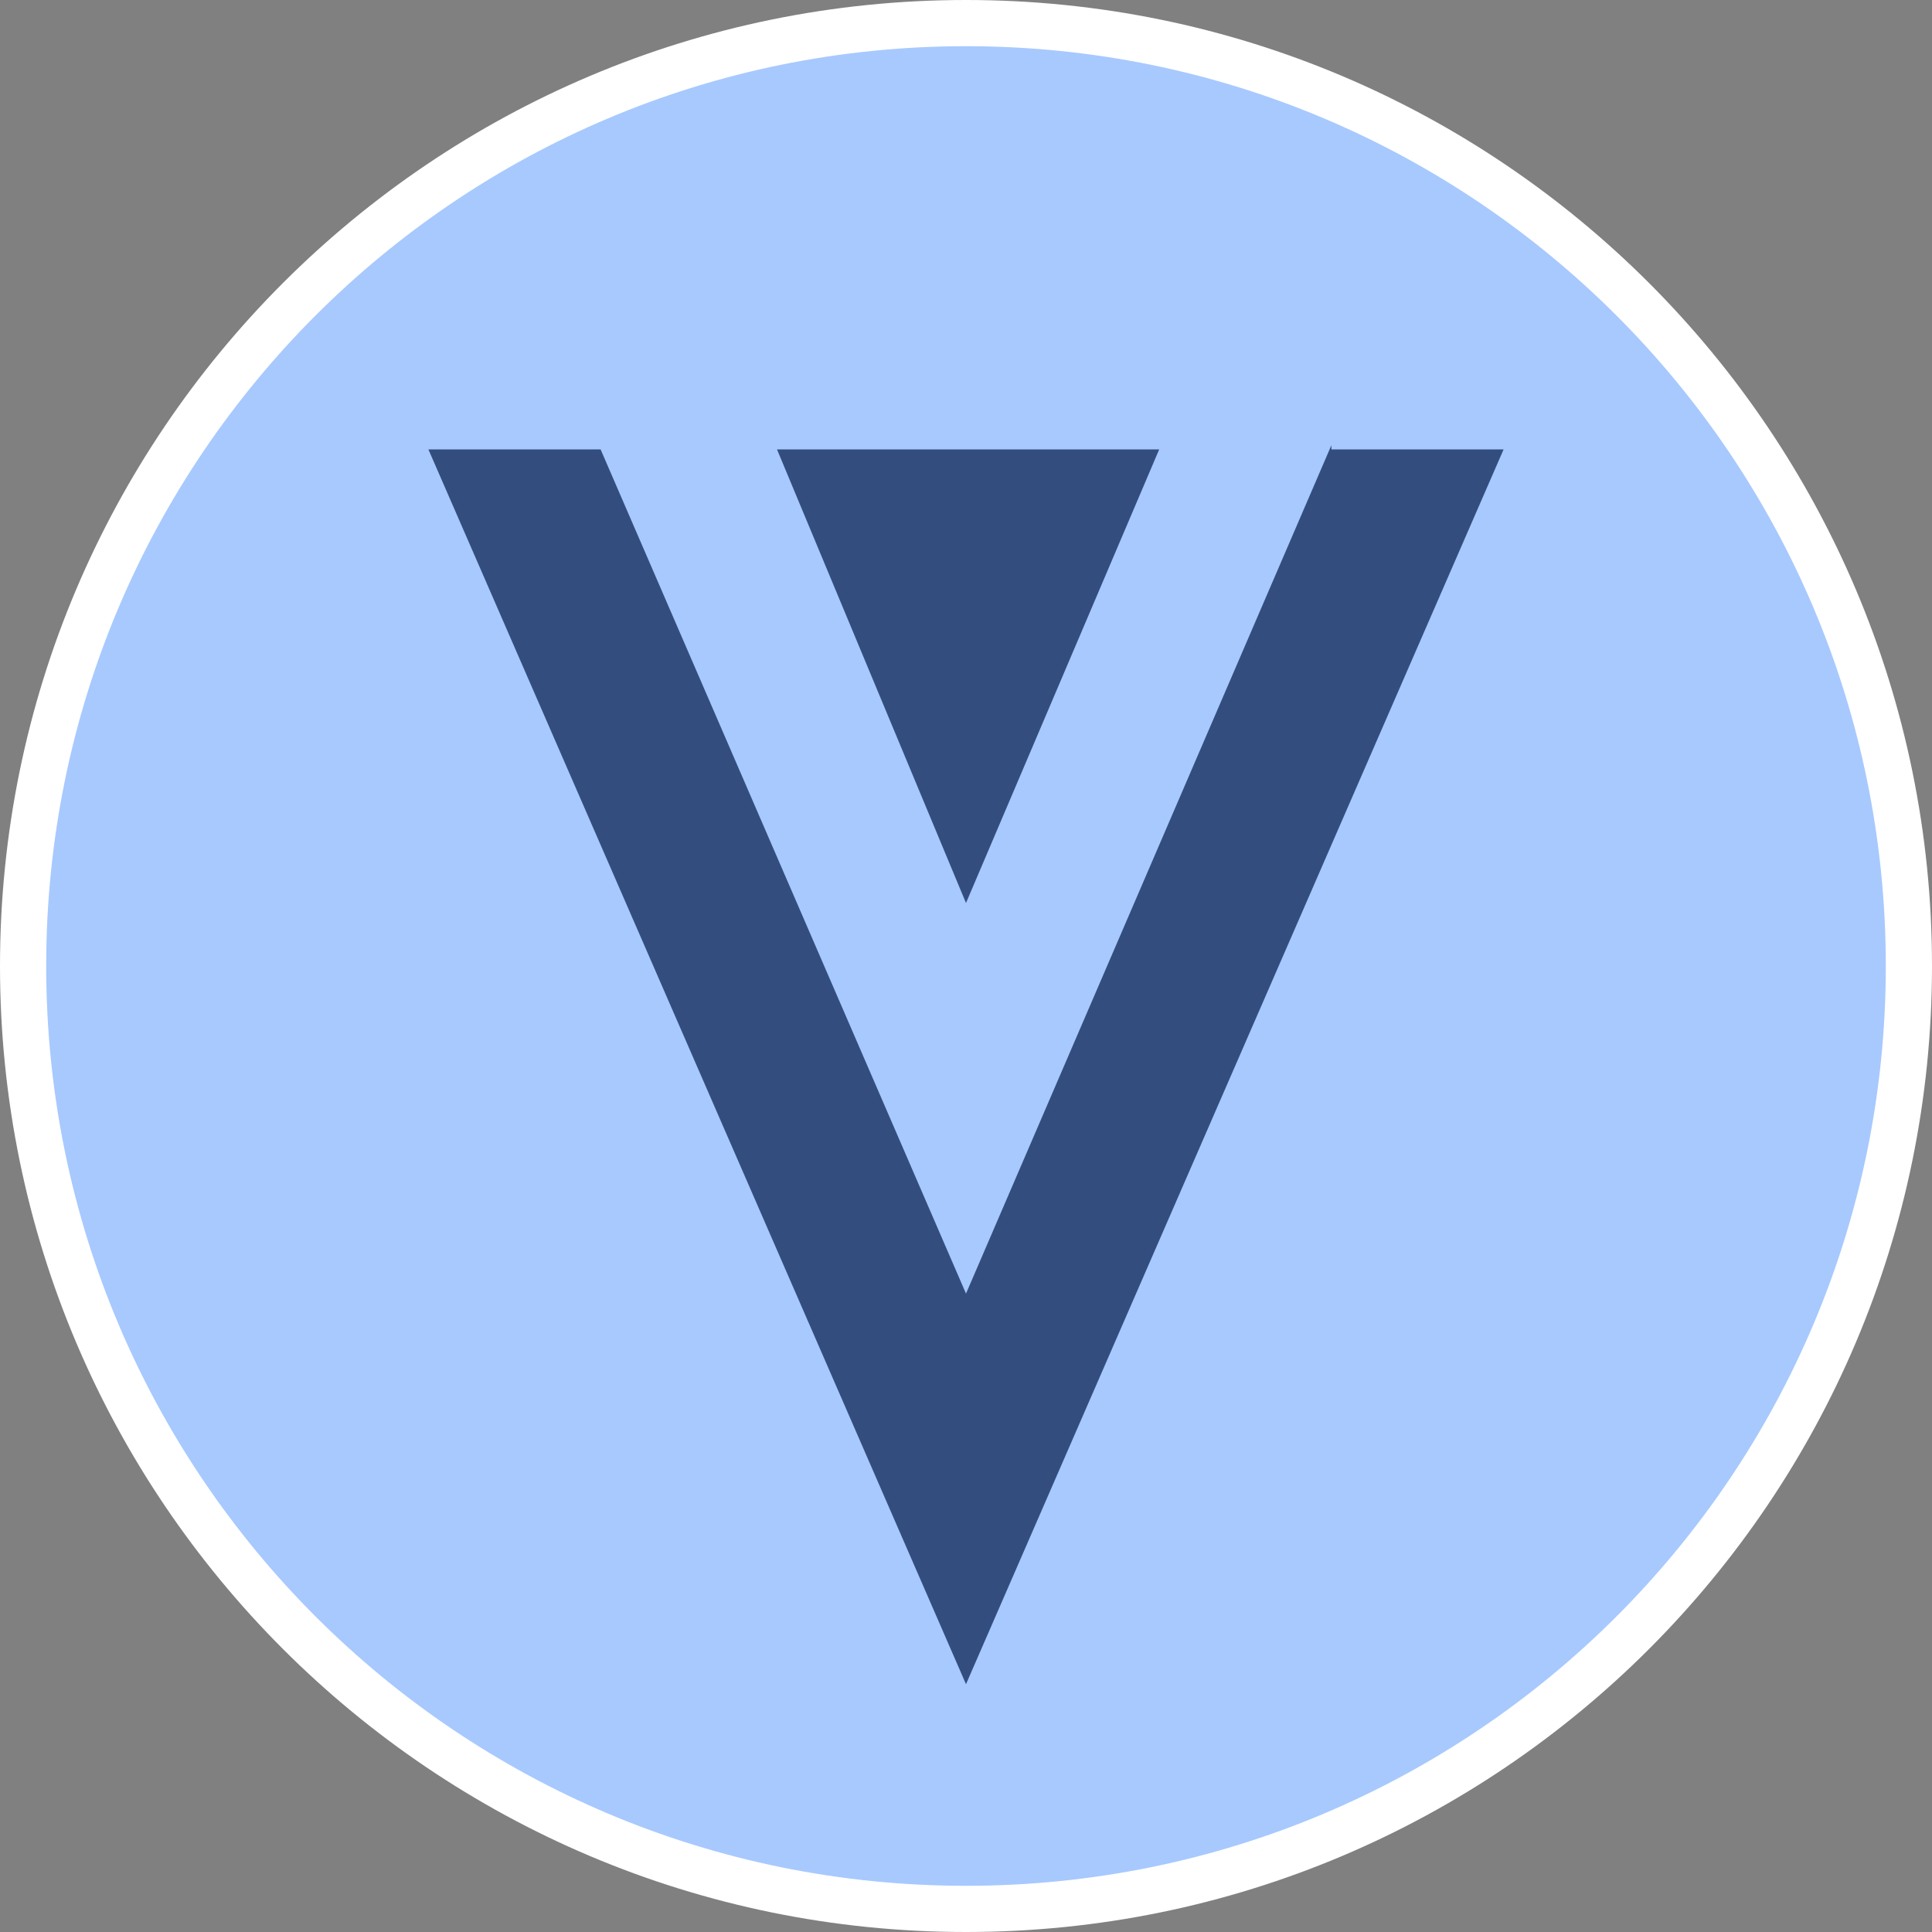 <?xml version="1.0" encoding="utf-8"?>
<!-- Generator: Adobe Illustrator 27.7.0, SVG Export Plug-In . SVG Version: 6.00 Build 0)  -->
<svg version="1.1" id="Layer_1" xmlns="http://www.w3.org/2000/svg" xmlns:xlink="http://www.w3.org/1999/xlink" x="0px" y="0px"
	 viewBox="0 0 46 46" style="enable-background:new 0 0 46 46;" xml:space="preserve">
<rect x="0" y="0" width="46" height="46" fill="#808080" stroke="none"/>
<style type="text/css">
	.st0{clip-path:url(#SVGID_00000032643676364412736610000000389496271880814756_);}
	.st1{fill:#A7C9FE;}
	.st2{fill:#FFFFFF;}
	.st3{fill:#344D7F;}
</style>
<g>
	<defs>
		<rect id="SVGID_1_" y="0" width="46" height="46"/>
	</defs>
	<clipPath id="SVGID_00000047776766628546174410000013319318352886597051_">
		<use xlink:href="#SVGID_1_"  style="overflow:visible;"/>
	</clipPath>
	<g id="verge-color-white_x5F_icon_2" style="clip-path:url(#SVGID_00000047776766628546174410000013319318352886597051_);">
		<g id="Group">
			<path id="Vector" class="st1" d="M23,45.4c12.4,0,22.4-10.1,22.4-22.4S35.4,0.6,23,0.6S0.6,10.6,0.6,23S10.6,45.4,23,45.4z"/>
			<path id="Vector_2" class="st2" d="M23,1.1c12.1,0,21.9,9.8,21.9,21.9S35.1,44.9,23,44.9S1.1,35.1,1.1,23S10.9,1.1,23,1.1z M23,0
				C10.3,0,0,10.3,0,23s10.3,23,23,23s23-10.3,23-23S35.7,0,23,0z"/>
		</g>
		<g id="Group_2">
			<path id="Vector_3" class="st3" d="M31.7,10.6L23,30.8l-8.7-20.1h-4.1L23,40.1l12.8-29.4H31.7z"/>
			<path id="Vector_4" class="st3" d="M23,21.5l4.6-10.8h-9.1L23,21.5z"/>
		</g>
	</g>
</g>
</svg>
